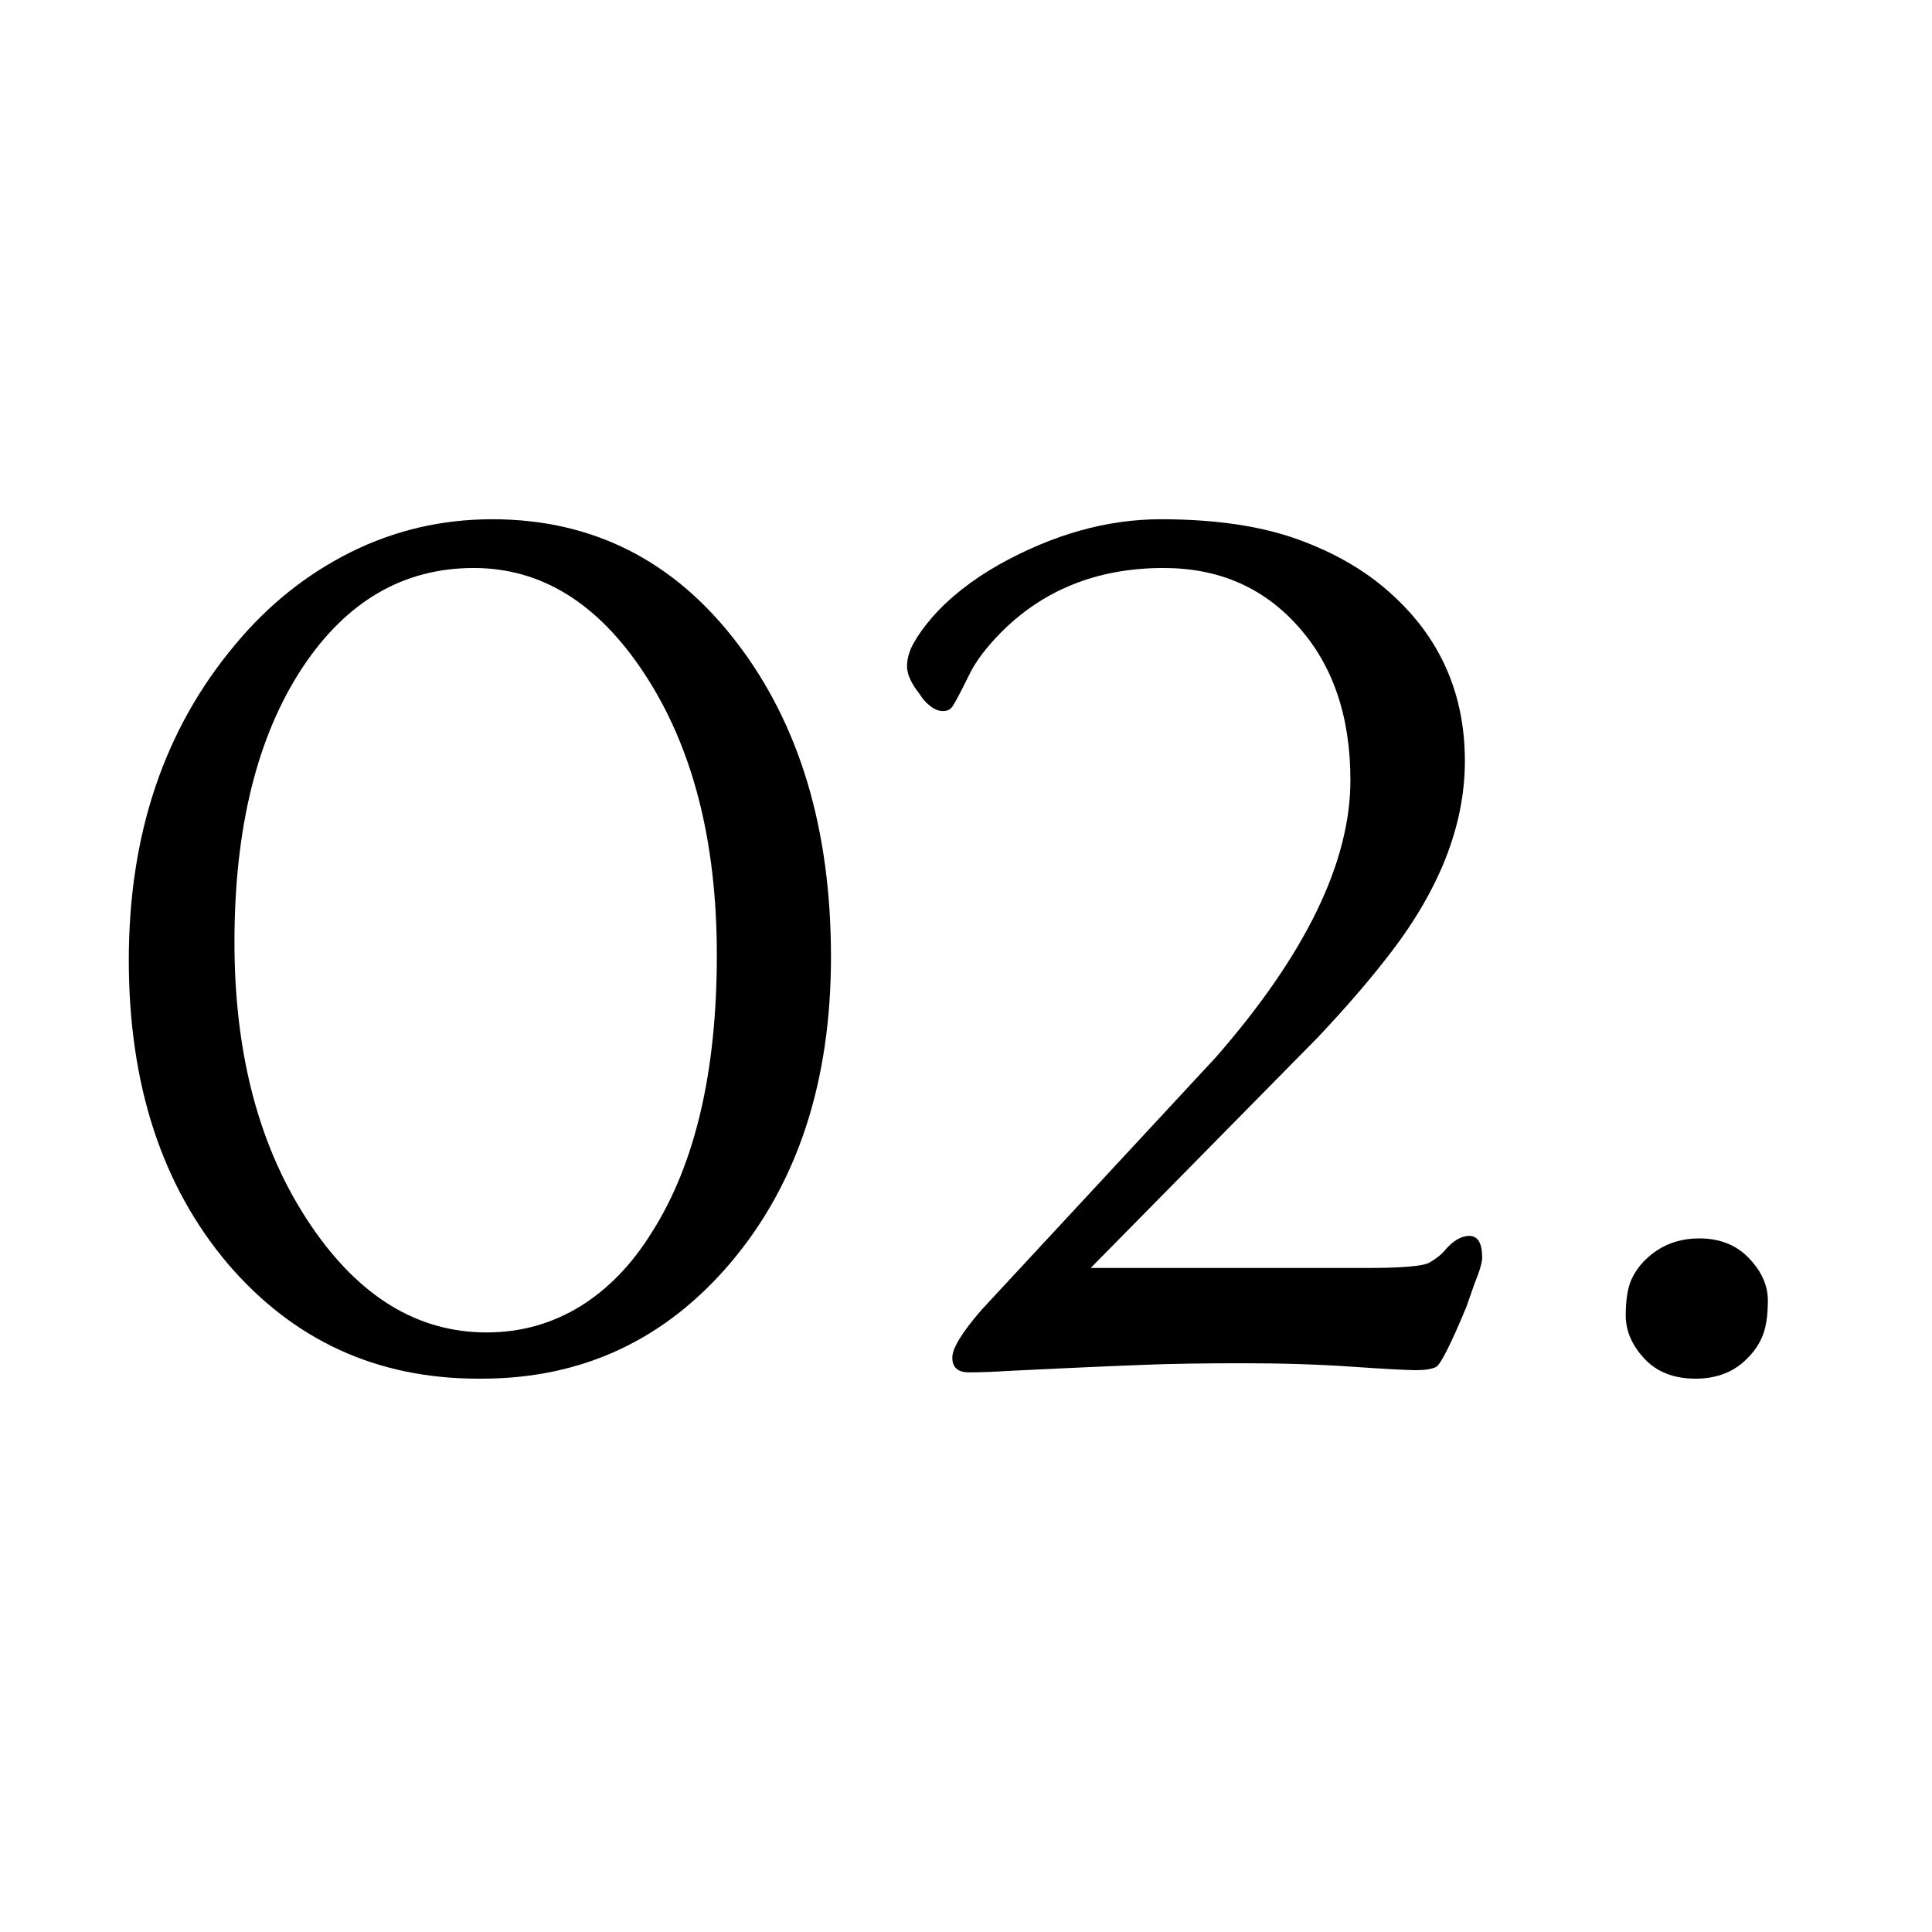 <svg version="1.0" preserveAspectRatio="xMidYMid meet" height="128" viewBox="0 0 96 96" zoomAndPan="magnify" width="128" xmlns:xlink="http://www.w3.org/1999/xlink" xmlns="http://www.w3.org/2000/svg"><defs><g></g></defs><g fill-opacity="1" fill="#000000"><g transform="translate(4.15, 67.739)"><g><path d="M 19.609 0.766 C 14.586 0.766 10.445 -1.129 7.188 -4.922 C 3.895 -8.805 2.25 -13.844 2.25 -20.031 C 2.25 -26.281 4.008 -31.504 7.531 -35.703 C 9.164 -37.672 11.078 -39.203 13.266 -40.297 C 15.461 -41.391 17.812 -41.938 20.312 -41.938 C 25.289 -41.938 29.344 -39.891 32.469 -35.797 C 35.582 -31.734 37.141 -26.531 37.141 -20.188 C 37.141 -14 35.484 -8.941 32.172 -5.016 C 28.91 -1.16 24.781 0.766 19.781 0.766 Z M 20.031 -1.531 C 21.707 -1.531 23.25 -1.957 24.656 -2.812 C 26.062 -3.676 27.266 -4.922 28.266 -6.547 C 30.398 -9.922 31.469 -14.5 31.469 -20.281 C 31.469 -25.969 30.266 -30.633 27.859 -34.281 C 25.566 -37.77 22.742 -39.516 19.391 -39.516 C 15.898 -39.516 13.062 -37.863 10.875 -34.562 C 8.625 -31.145 7.5 -26.598 7.5 -20.922 C 7.5 -15.266 8.77 -10.566 11.312 -6.828 C 13.707 -3.297 16.613 -1.531 20.031 -1.531 Z M 20.031 -1.531"></path></g></g></g><g fill-opacity="1" fill="#000000"><g transform="translate(43.539, 67.739)"><g><path d="M 29.469 -6.328 C 29.895 -6.328 30.109 -5.969 30.109 -5.25 C 30.109 -5.008 29.984 -4.582 29.734 -3.969 L 29.312 -2.766 C 28.531 -0.898 28.031 0.082 27.812 0.188 C 27.602 0.289 27.27 0.344 26.812 0.344 C 26.363 0.344 25.305 0.285 23.641 0.172 C 21.973 0.055 20.172 0 18.234 0 C 16.297 0 14.66 0.023 13.328 0.078 C 12.004 0.129 10.773 0.18 9.641 0.234 C 8.516 0.285 7.531 0.332 6.688 0.375 C 5.852 0.426 5.16 0.453 4.609 0.453 C 4.055 0.453 3.781 0.207 3.781 -0.281 C 3.781 -0.75 4.27 -1.547 5.25 -2.672 L 16.875 -15.203 C 21.332 -20.305 23.562 -24.895 23.562 -28.969 C 23.562 -32.145 22.691 -34.695 20.953 -36.625 C 19.234 -38.551 17.008 -39.516 14.281 -39.516 C 10.969 -39.516 8.242 -38.414 6.109 -36.219 C 5.453 -35.539 4.973 -34.906 4.672 -34.312 C 4.379 -33.719 4.176 -33.316 4.062 -33.109 C 3.957 -32.91 3.863 -32.75 3.781 -32.625 C 3.676 -32.477 3.52 -32.406 3.312 -32.406 C 3.113 -32.406 2.91 -32.484 2.703 -32.641 C 2.492 -32.797 2.312 -33 2.156 -33.25 C 1.738 -33.781 1.531 -34.238 1.531 -34.625 C 1.531 -35.008 1.641 -35.395 1.859 -35.781 C 2.078 -36.176 2.379 -36.598 2.766 -37.047 C 3.629 -38.035 4.742 -38.914 6.109 -39.688 C 8.797 -41.188 11.473 -41.938 14.141 -41.938 C 16.816 -41.938 19.07 -41.609 20.906 -40.953 C 22.738 -40.297 24.27 -39.414 25.5 -38.312 C 28 -36.102 29.25 -33.305 29.25 -29.922 C 29.25 -26.691 27.957 -23.438 25.375 -20.156 C 24.457 -18.969 23.32 -17.656 21.969 -16.219 L 10.656 -4.734 L 24.328 -4.734 C 26.109 -4.734 27.16 -4.82 27.484 -5 C 27.816 -5.188 28.078 -5.395 28.266 -5.625 C 28.672 -6.094 29.07 -6.328 29.469 -6.328 Z M 29.469 -6.328"></path></g></g></g><g fill-opacity="1" fill="#000000"><g transform="translate(76.782, 67.739)"><g><path d="M 7.469 0.766 C 6.383 0.766 5.535 0.43 4.922 -0.234 C 4.305 -0.898 4 -1.613 4 -2.375 C 4 -3.145 4.094 -3.738 4.281 -4.156 C 4.477 -4.582 4.75 -4.945 5.094 -5.25 C 5.789 -5.883 6.645 -6.203 7.656 -6.203 C 8.676 -6.203 9.5 -5.875 10.125 -5.219 C 10.75 -4.562 11.062 -3.863 11.062 -3.125 C 11.062 -2.395 10.977 -1.816 10.812 -1.391 C 10.645 -0.973 10.398 -0.602 10.078 -0.281 C 9.422 0.414 8.551 0.766 7.469 0.766 Z M 7.469 0.766"></path></g></g></g></svg>